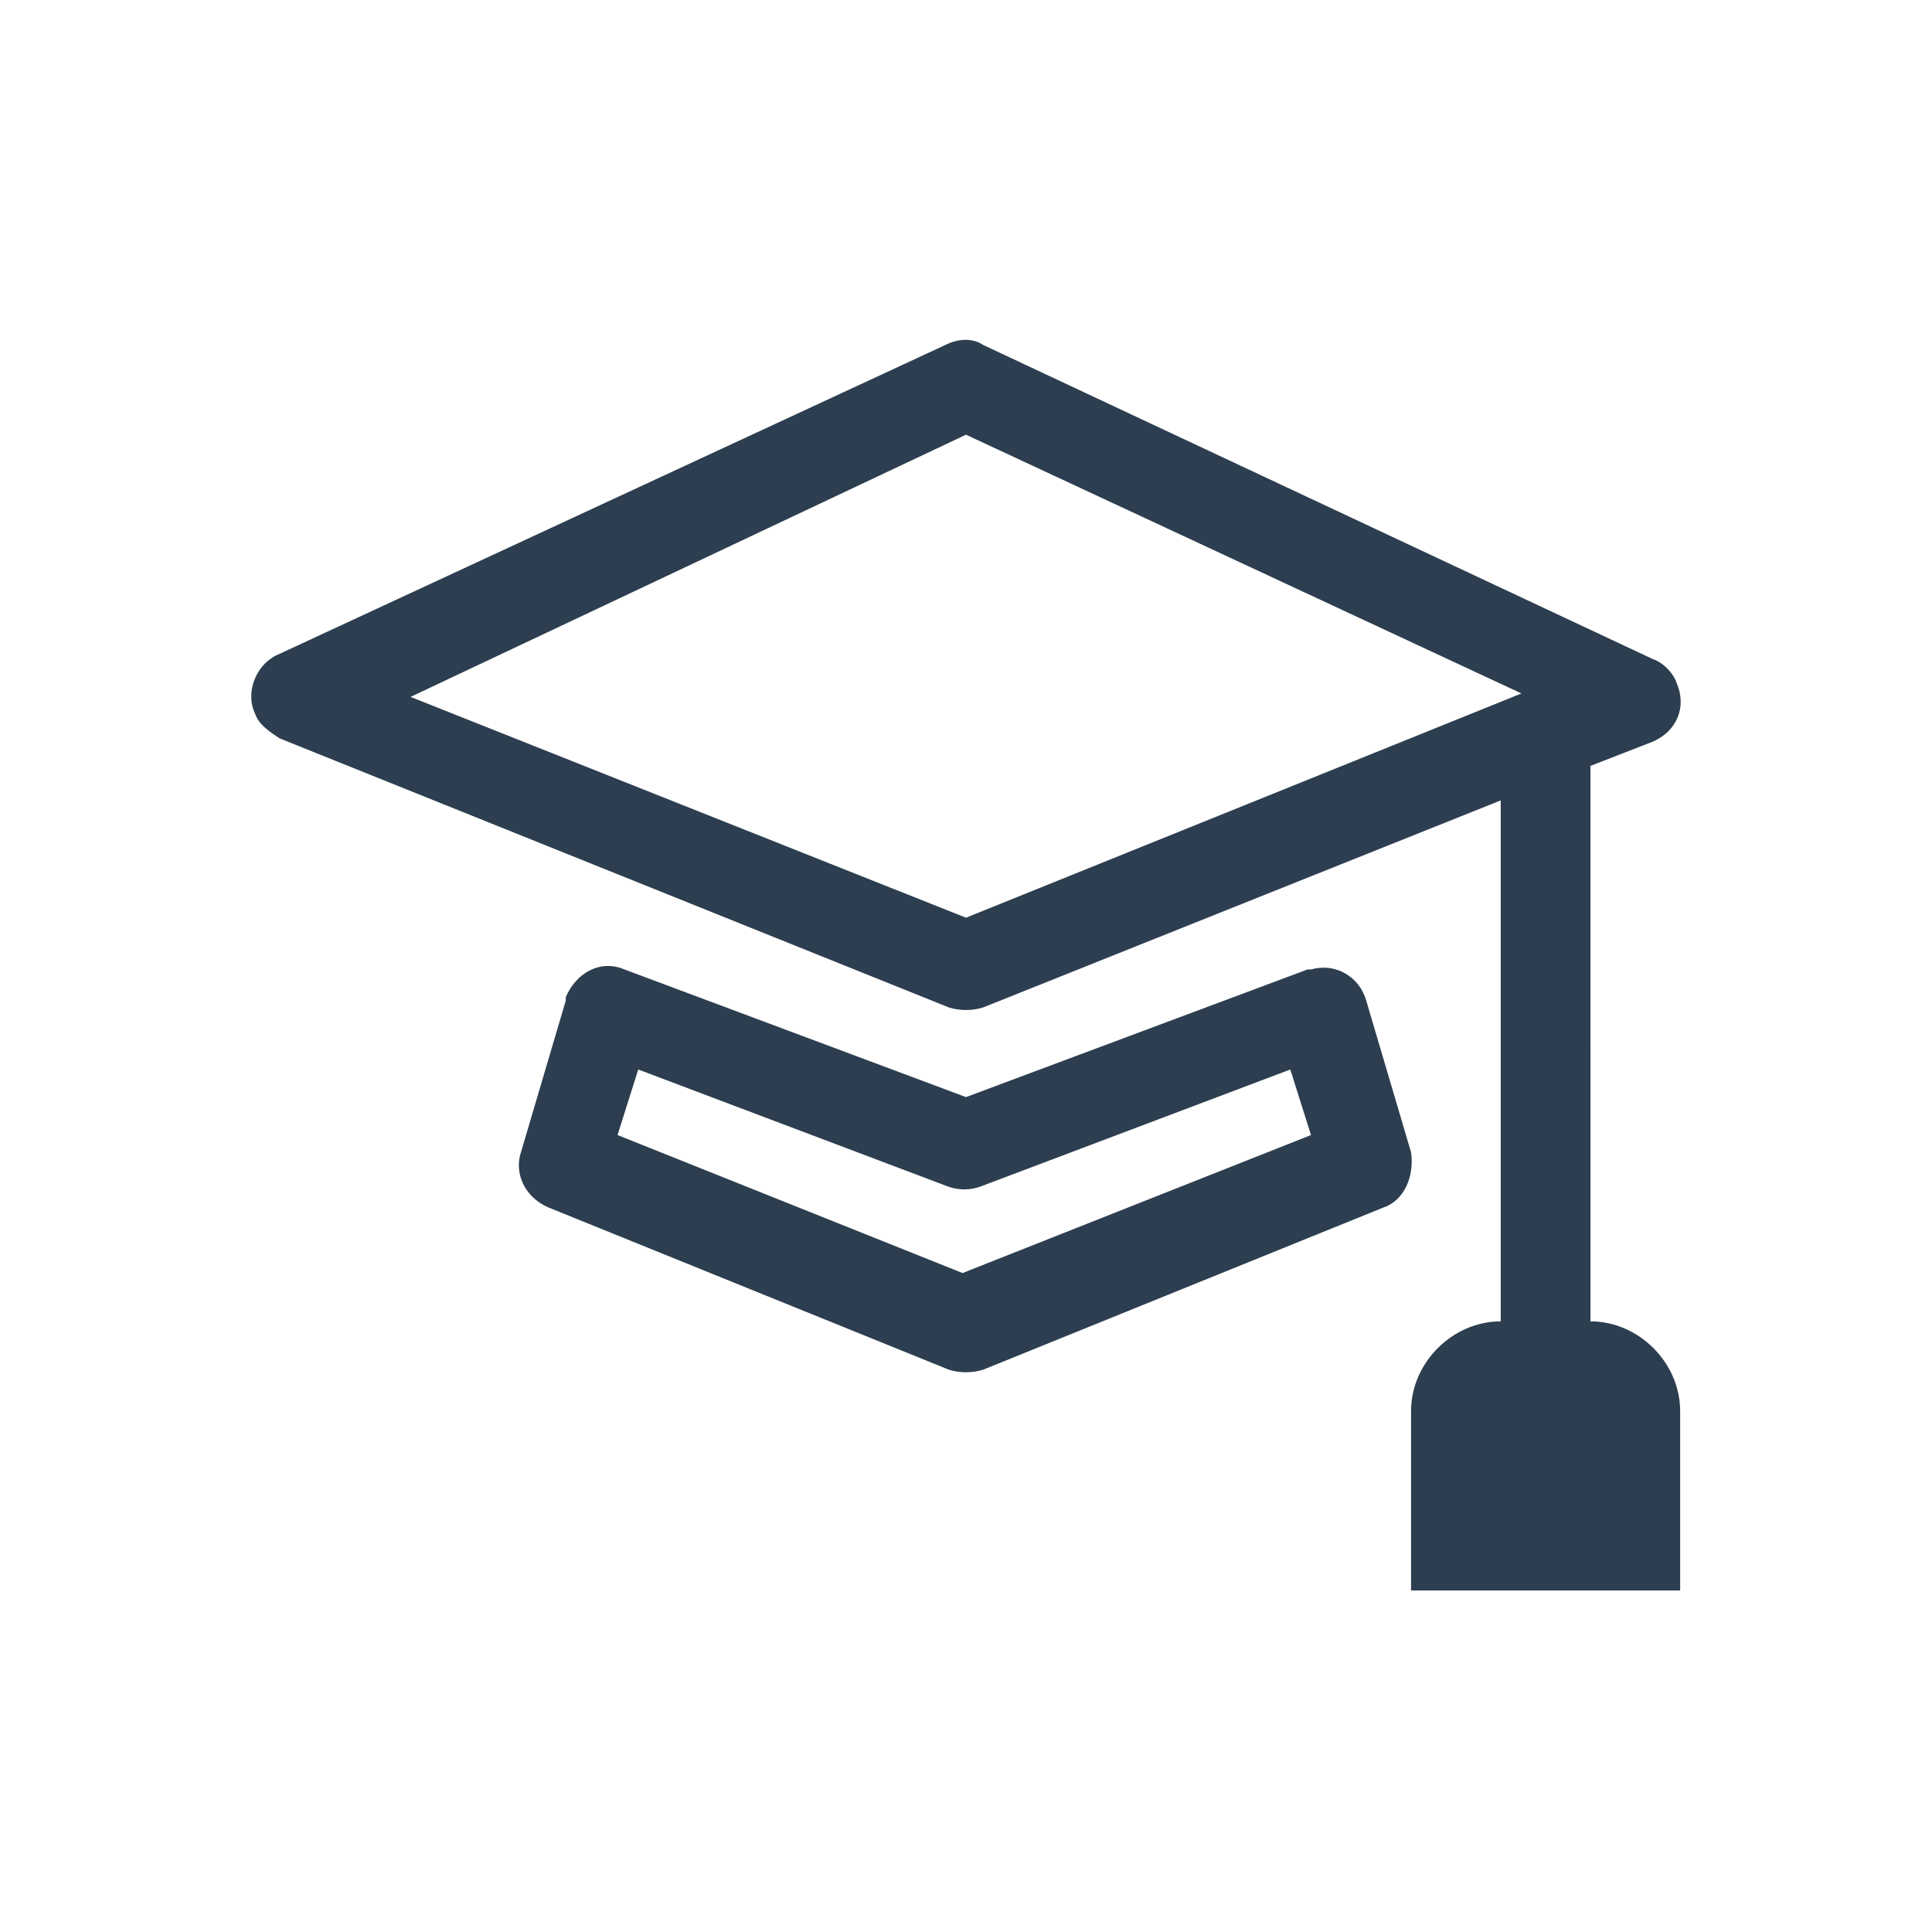 <?xml version="1.0" encoding="utf-8"?>
<!-- Generator: Adobe Illustrator 25.2.1, SVG Export Plug-In . SVG Version: 6.00 Build 0)  -->
<svg version="1.1" id="Capa_1" xmlns="http://www.w3.org/2000/svg" xmlns:xlink="http://www.w3.org/1999/xlink" x="0px" y="0px"
	 viewBox="0 0 56 56" style="enable-background:new 0 0 56 56;" xml:space="preserve">
<style type="text/css">
	.st0{fill:#2C3E4F;}
</style>
<g>
	<path class="st0" d="M28.5,10c-0.3-0.2-0.7-0.2-1.1,0l-19.4,9c-0.6,0.3-0.9,1.1-0.6,1.7c0.1,0.3,0.4,0.5,0.7,0.7l19.4,7.8
		c0.3,0.1,0.7,0.1,1,0l15-6v15.1c-1.4,0-2.6,1.2-2.6,2.6v5.2h7.8v-5.2c0-1.4-1.2-2.6-2.6-2.6V22.2l1.8-0.7c0.7-0.3,1-1,0.7-1.7
		c-0.1-0.3-0.4-0.6-0.7-0.7L28.5,10z M28,26.6l-16.1-6.4L28,12.6l16.1,7.5L28,26.6z"/>
	<path class="st0" d="M18.1,28.1c-0.7-0.3-1.4,0.1-1.7,0.8c0,0,0,0.1,0,0.1l-1.3,4.4c-0.2,0.6,0.1,1.3,0.8,1.6l11.6,4.7
		c0.3,0.1,0.7,0.1,1,0l11.6-4.7c0.6-0.2,0.9-0.9,0.8-1.6l-1.3-4.4c-0.2-0.7-0.9-1.1-1.6-0.9c0,0-0.1,0-0.1,0L28,31.8L18.1,28.1z
		 M17.9,32.9l0.6-1.9l9,3.4c0.3,0.1,0.6,0.1,0.9,0l9-3.4l0.6,1.9l-10.1,4L17.9,32.9z"/>
</g>
</svg>
